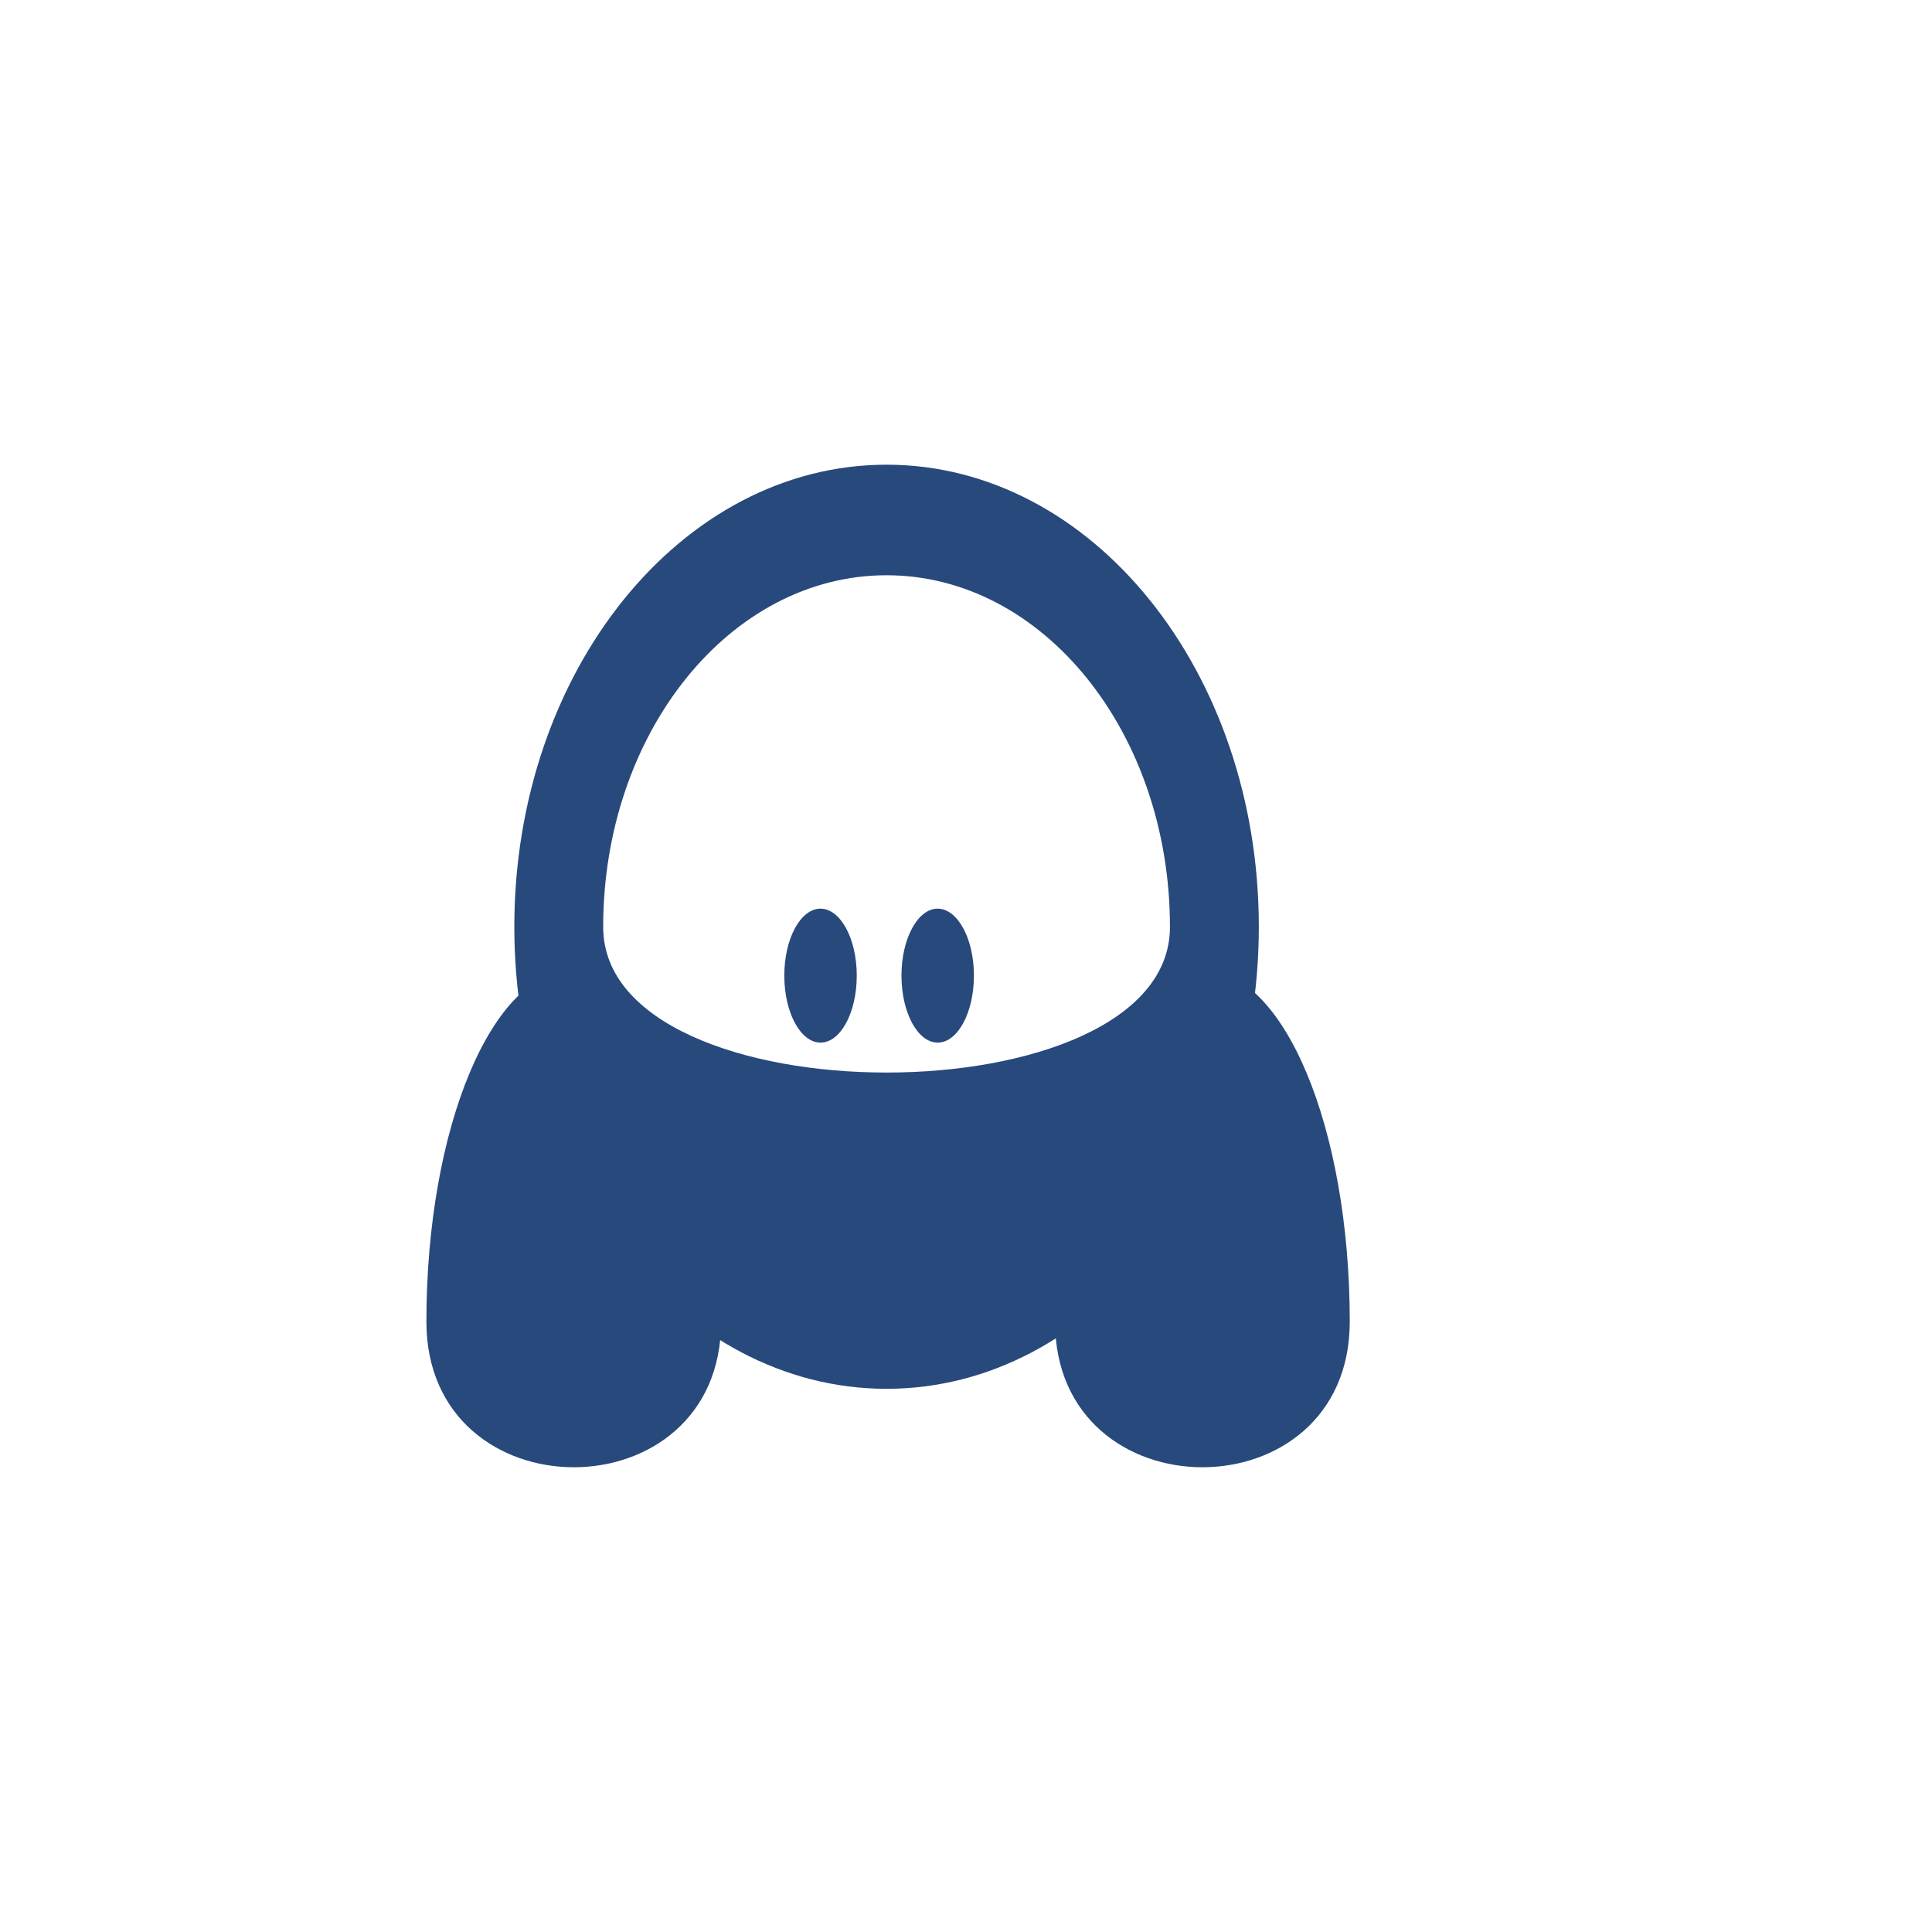 <?xml version="1.0" encoding="utf-8"?>
<!-- Generator: Adobe Illustrator 25.2.0, SVG Export Plug-In . SVG Version: 6.00 Build 0)  -->
<svg version="1.1" id="Ebene_1" xmlns="http://www.w3.org/2000/svg" xmlns:xlink="http://www.w3.org/1999/xlink" x="0px" y="0px"
	 viewBox="0 0 1024 1024" style="enable-background:new 0 0 1024 1024;" xml:space="preserve">
<style type="text/css">
	.st0{fill-rule:evenodd;clip-rule:evenodd;fill:#28497C;}
	.st1{fill-rule:evenodd;clip-rule:evenodd;fill:#D60000;}
	.st2{opacity:0.2;fill-rule:evenodd;clip-rule:evenodd;fill:#1D1D1B;}
	.st3{opacity:0.1;}
	.st4{clip-path:url(#SVGID_2_);fill-rule:evenodd;clip-rule:evenodd;fill:#1D1D1B;}
	.st5{opacity:0.2;}
	.st6{clip-path:url(#SVGID_6_);}
	.st7{fill-rule:evenodd;clip-rule:evenodd;fill:#1D1D1B;}
	.st8{fill-rule:evenodd;clip-rule:evenodd;fill:#FFFFFF;}
	.st9{clip-path:url(#SVGID_8_);fill-rule:evenodd;clip-rule:evenodd;fill:#ECECED;}
	.st10{clip-path:url(#SVGID_10_);fill-rule:evenodd;clip-rule:evenodd;fill:#ECECED;}
	.st11{opacity:0.1;fill-rule:evenodd;clip-rule:evenodd;fill:#1D1D1B;}
	.st12{clip-path:url(#SVGID_12_);fill-rule:evenodd;clip-rule:evenodd;fill:#1D1D1B;}
	.st13{clip-path:url(#SVGID_14_);fill-rule:evenodd;clip-rule:evenodd;fill:#1D1D1B;}
	.st14{fill-rule:evenodd;clip-rule:evenodd;fill:#ECECED;}
	.st15{clip-path:url(#SVGID_18_);fill-rule:evenodd;clip-rule:evenodd;fill:#D8D9DA;}
	.st16{clip-path:url(#SVGID_20_);}
	.st17{fill-rule:evenodd;clip-rule:evenodd;fill:#B0B2B3;}
	.st18{clip-path:url(#SVGID_22_);fill-rule:evenodd;clip-rule:evenodd;fill:#D8D9DA;}
	.st19{clip-path:url(#SVGID_24_);fill-rule:evenodd;clip-rule:evenodd;fill:#D8D9DA;}
	.st20{clip-path:url(#SVGID_26_);fill-rule:evenodd;clip-rule:evenodd;fill:#1A171B;}
	.st21{clip-path:url(#SVGID_28_);fill-rule:evenodd;clip-rule:evenodd;fill:#1A171B;}
	.st22{fill:#24437C;}
	.st23{fill:#FFFFFF;}
	.st24{fill:#28497C;}
	.st25{fill:#D60000;}
	.st26{opacity:0.2;fill:#1D1D1B;}
	.st27{fill:#1D1D1B;}
	.st28{opacity:0.2;fill:#FFFFFF;}
	.st29{fill:#3C444E;}
</style>
<g>
	<path class="st0" d="M469.9,246.3c-109,0-197.3,109.7-197.3,244.9s88.4,244.9,197.3,244.9c109,0,197.3-109.7,197.3-244.9
		S578.9,246.3,469.9,246.3z M319.7,491.3c0-102.9,67.2-186.4,150.2-186.4c82.9,0,150.2,83.4,150.2,186.4
		C620.1,594.2,319.7,594.2,319.7,491.3z"/>
	<path class="st0" d="M226,700.5c0-102.9,35-186.4,78.1-186.4c43.1,0,78.1,83.4,78.1,186.4C382.3,803.4,226,803.4,226,700.5z"/>
	<path class="st0" d="M559.2,700.5c0-102.9,35-186.4,78.1-186.4c43.1,0,78.1,83.4,78.1,186.4C715.4,803.4,559.2,803.4,559.2,700.5z"
		/>
	<path class="st0" d="M454.1,517.1c0,19.6-8.6,35.5-19.2,35.5c-10.6,0-19.2-15.9-19.2-35.5c0-19.6,8.6-35.5,19.2-35.5
		C445.5,481.7,454.1,497.5,454.1,517.1z"/>
	<path class="st0" d="M516.2,517.1c0,19.6-8.6,35.5-19.2,35.5c-10.6,0-19.2-15.9-19.2-35.5c0-19.6,8.6-35.5,19.2-35.5
		C507.6,481.7,516.2,497.5,516.2,517.1z"/>
</g>
</svg>

